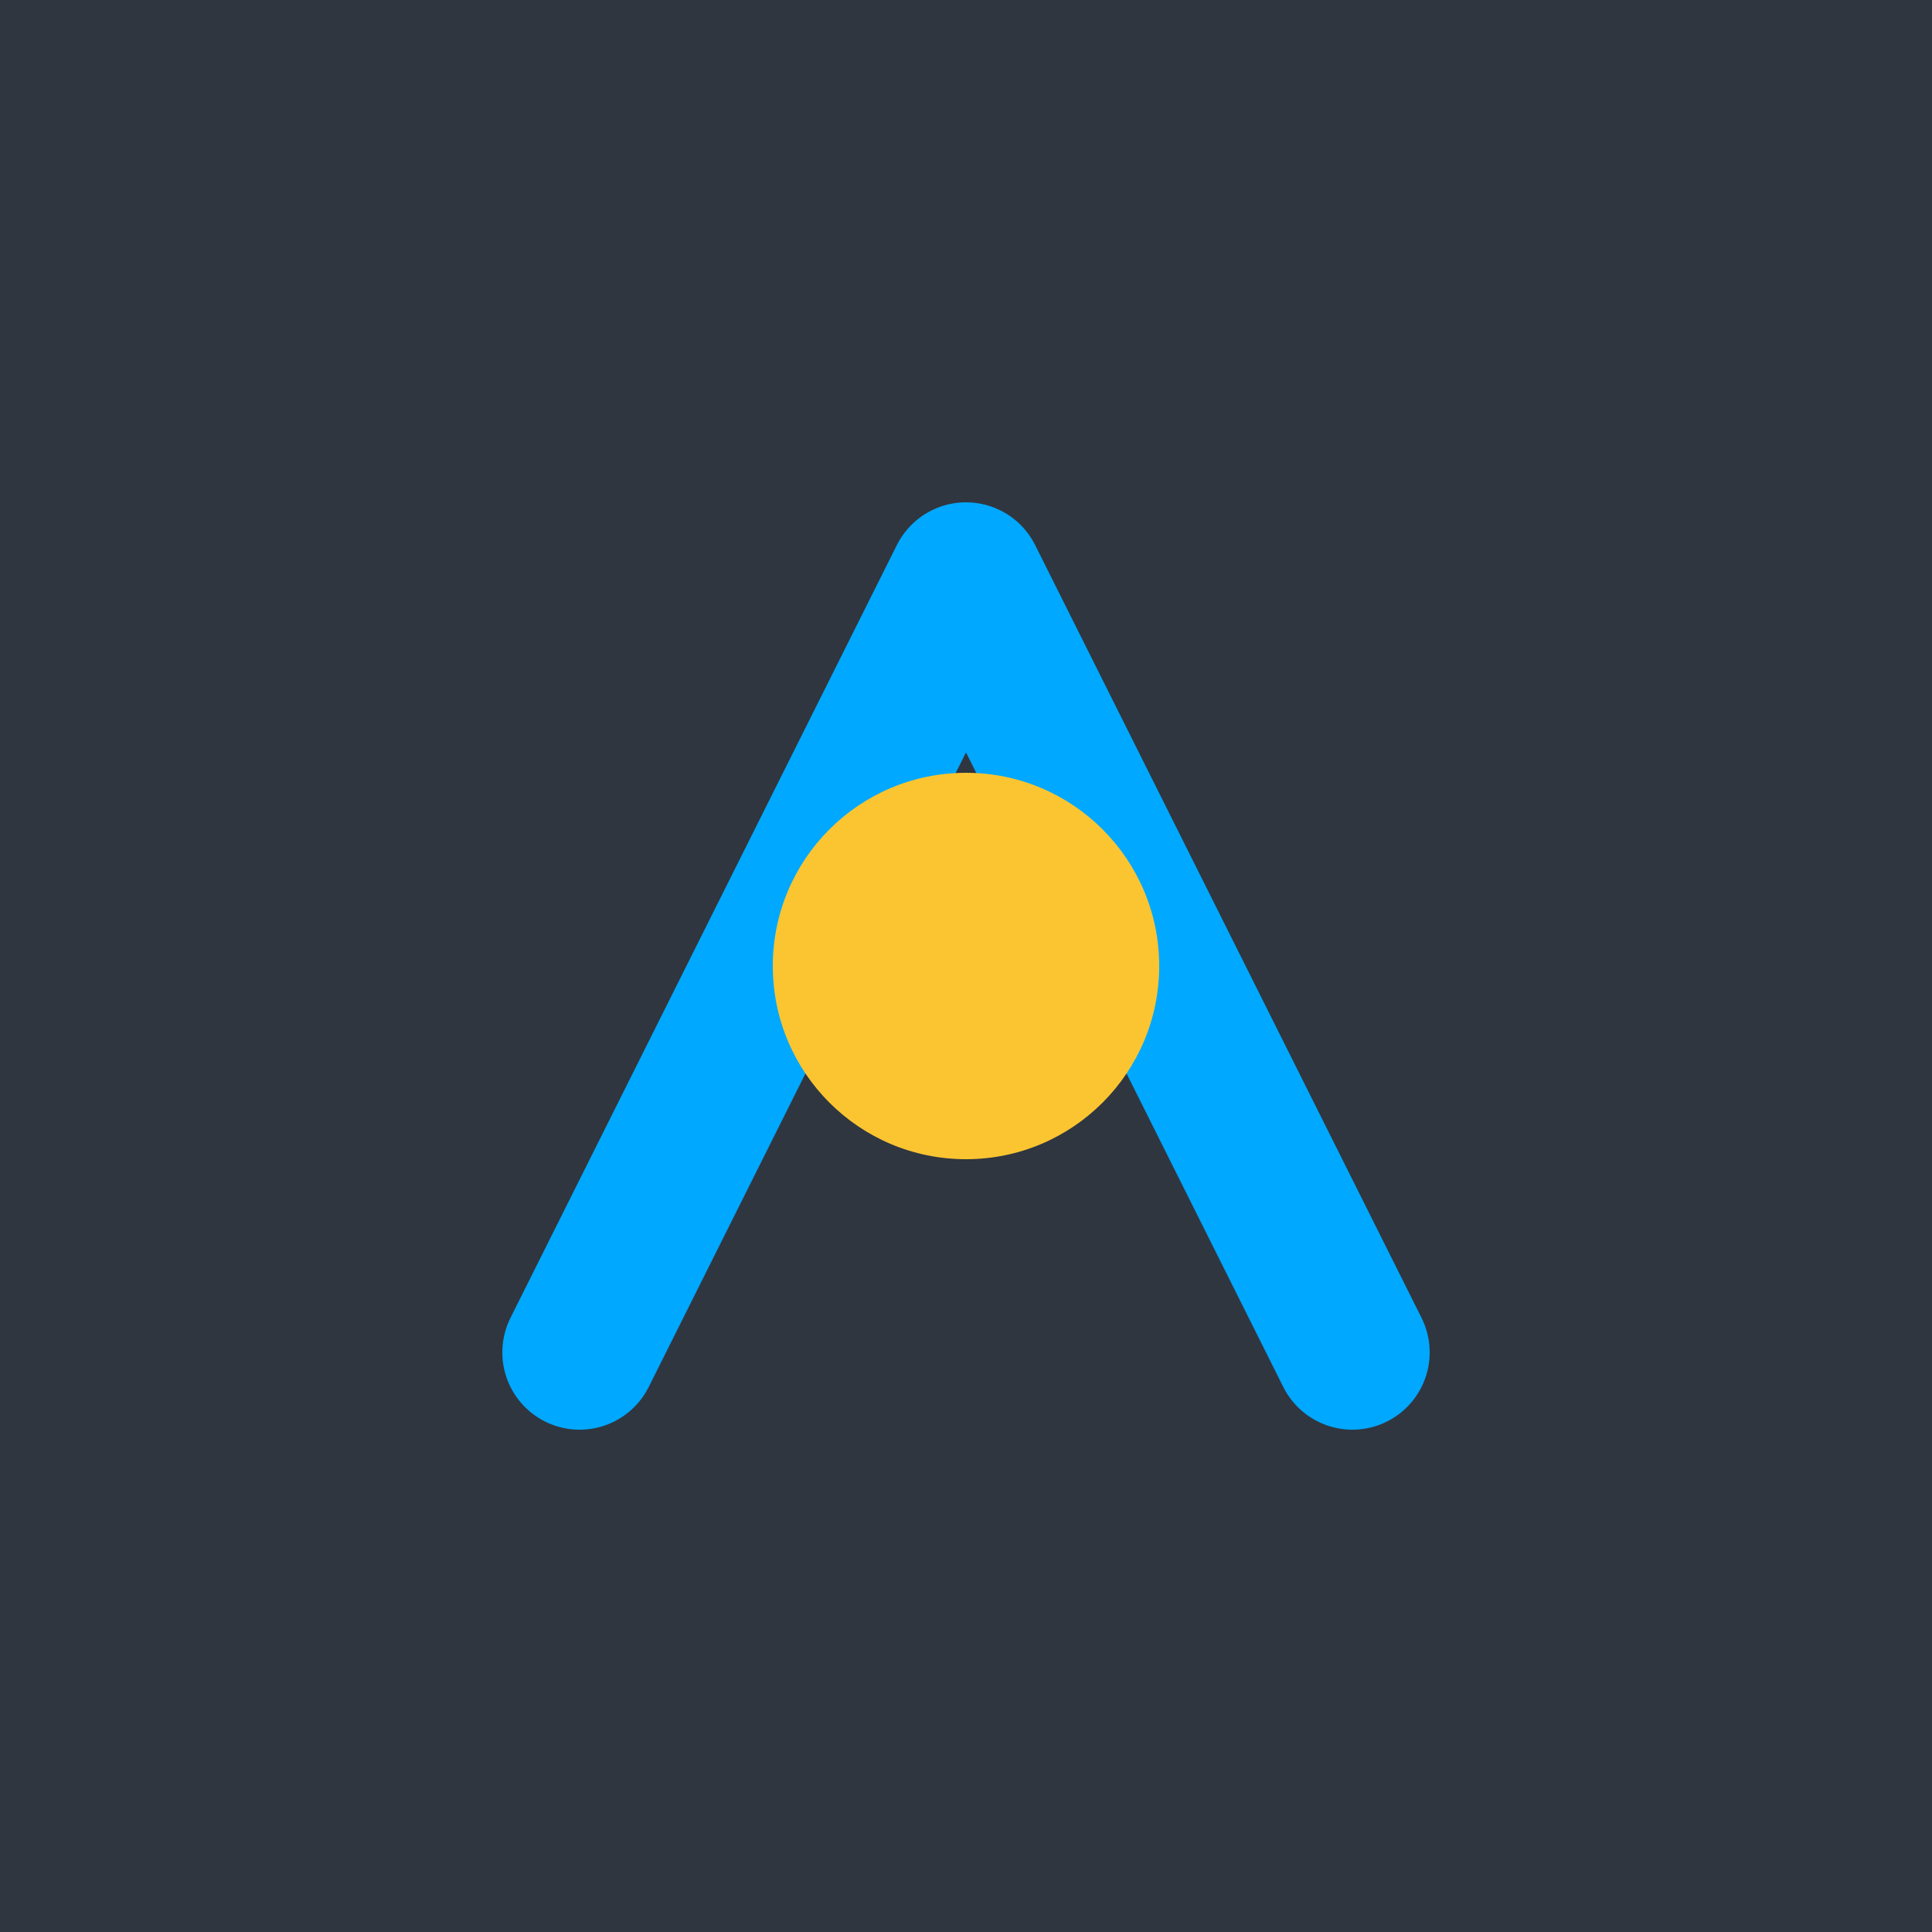 <svg xmlns="http://www.w3.org/2000/svg" viewBox="0 0 100 100">
  <rect width="100" height="100" fill="#2f3640"/>
  <path d="M30 70l20-40 20 40" fill="none" stroke="#00a8ff" stroke-width="8" stroke-linecap="round" stroke-linejoin="round"/>
  <circle cx="50" cy="50" r="10" fill="#fbc531"/>
</svg>